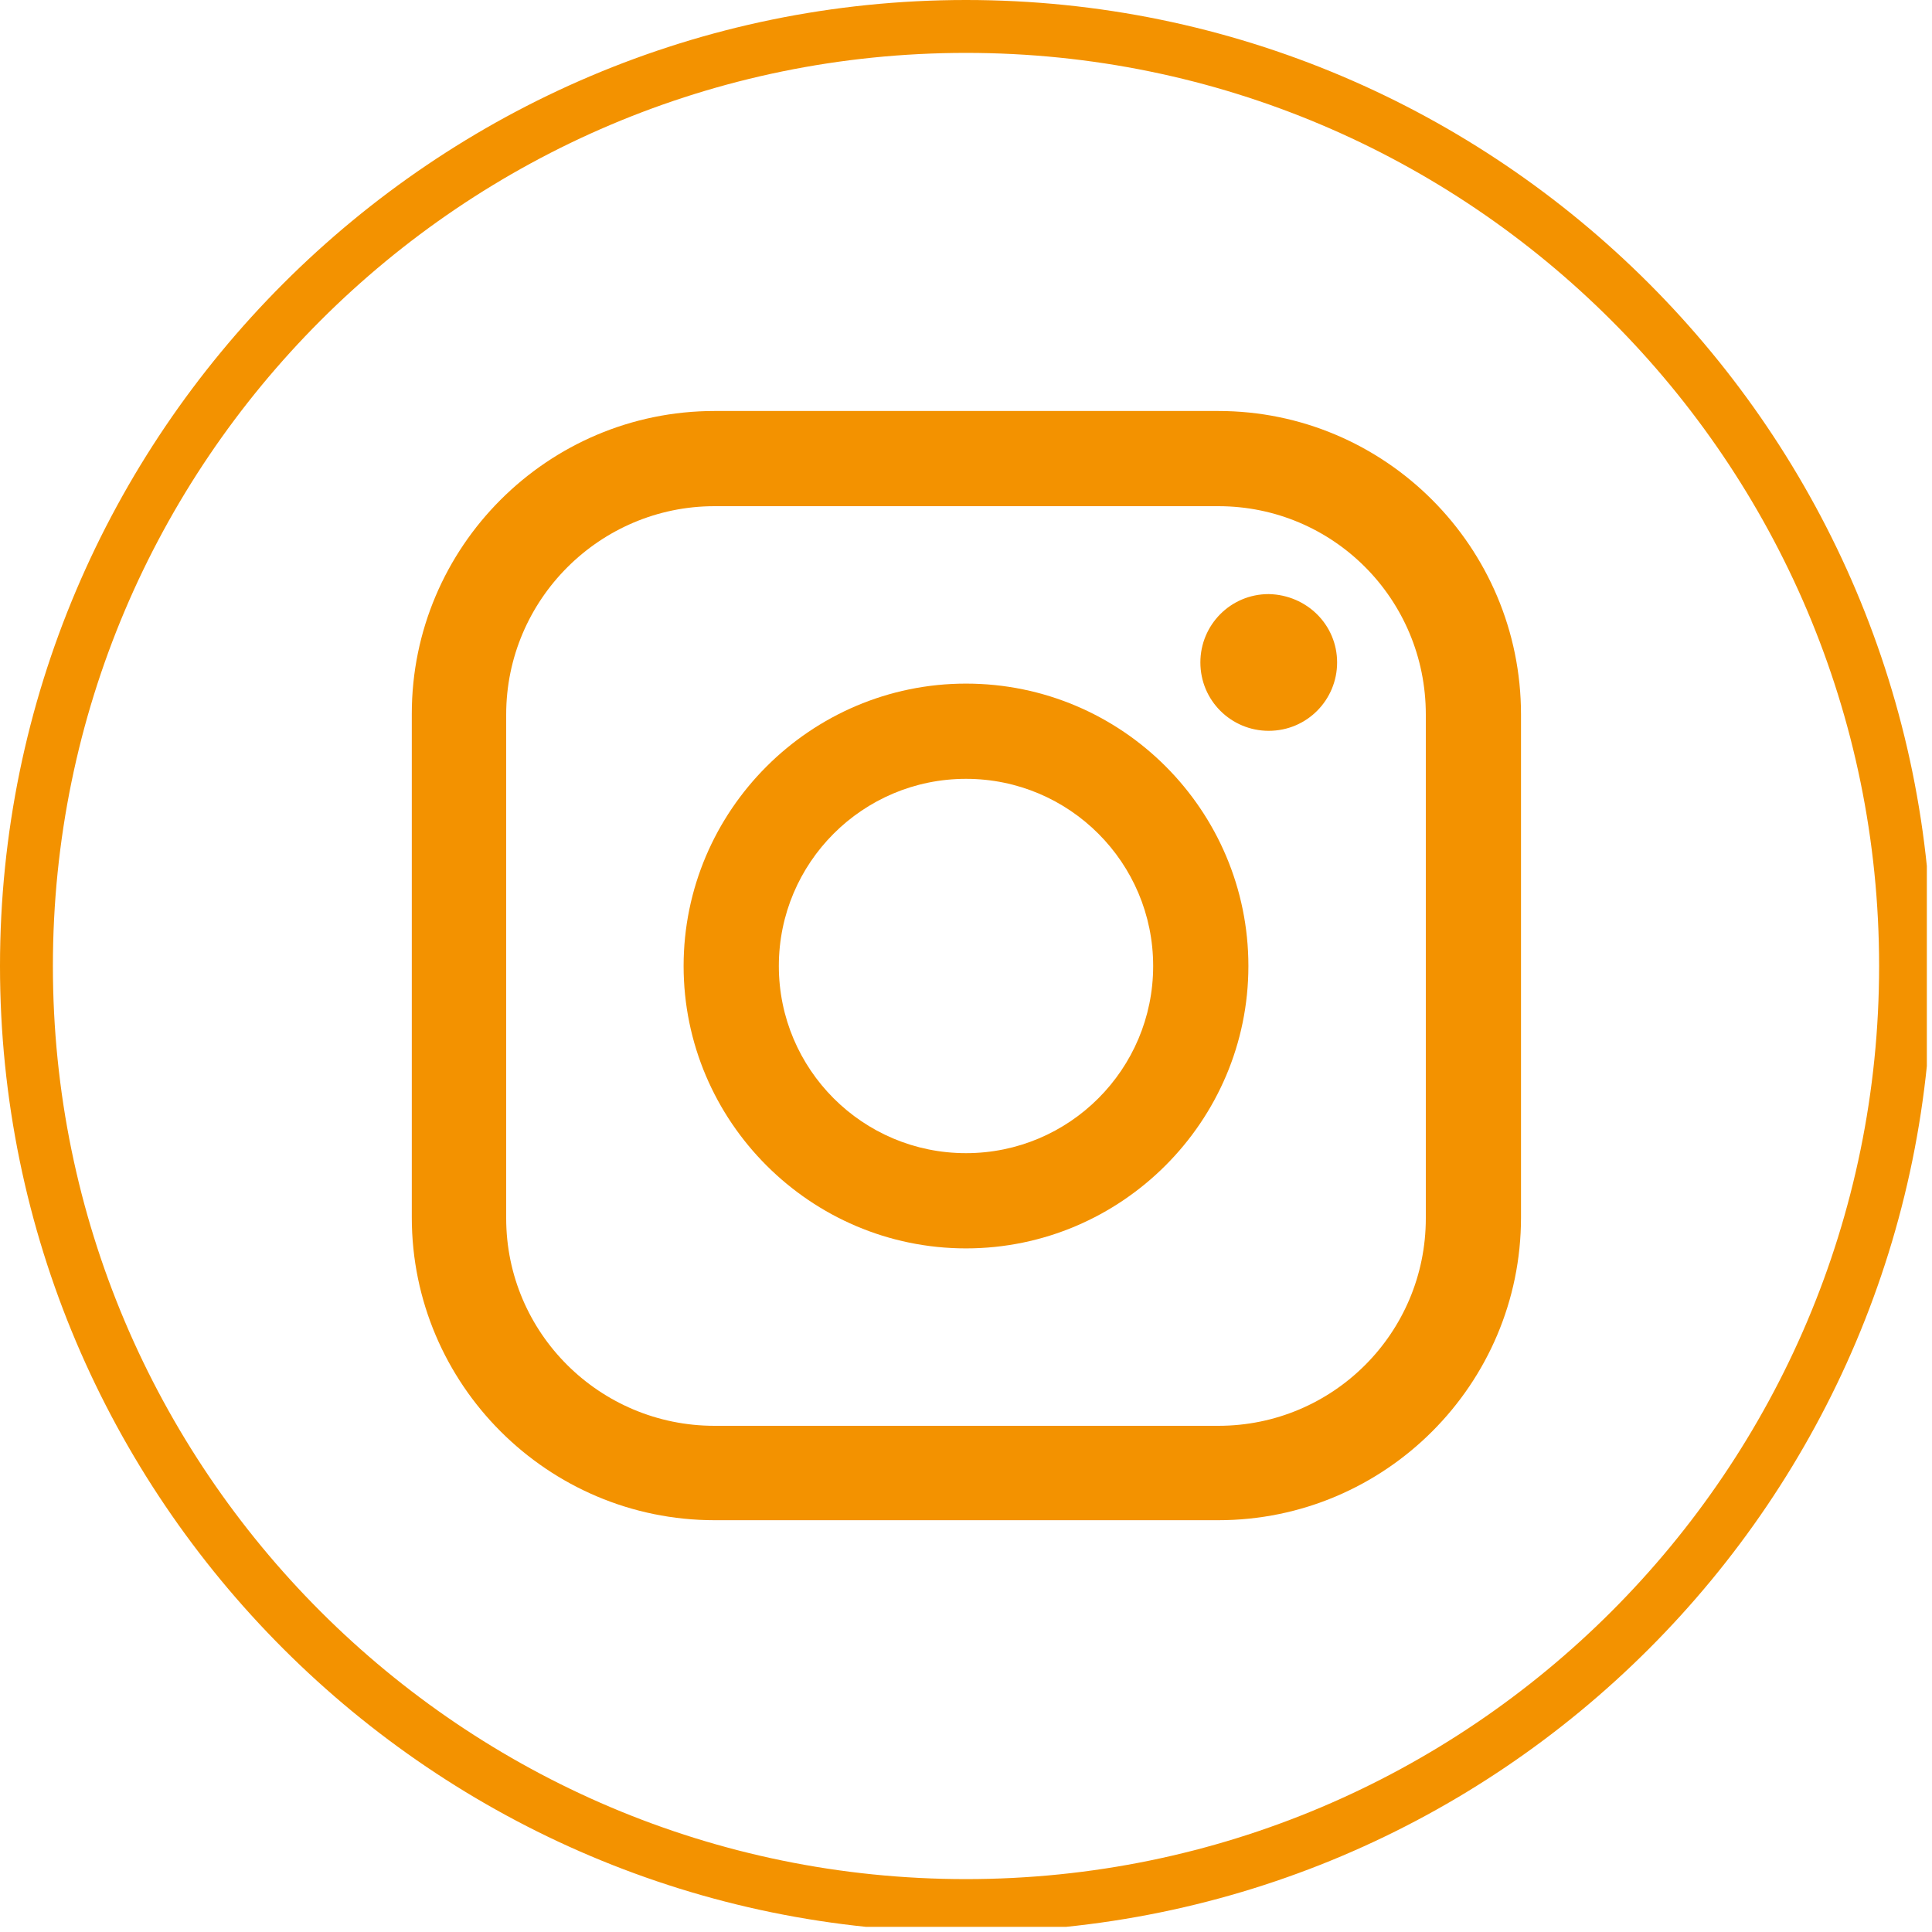 <svg xmlns="http://www.w3.org/2000/svg" xmlns:xlink="http://www.w3.org/1999/xlink" width="250" zoomAndPan="magnify" viewBox="0 0 187.5 187.5" height="250" preserveAspectRatio="xMidYMid meet" version="1.0"><defs><clipPath id="e48392998b"><path d="M 0 0 L 187 0 L 187 187 L 0 187 Z M 0 0 " clip-rule="nonzero"/></clipPath></defs><path fill="#f39200" d="M 118.234 39.887 L 69.344 39.887 C 53.152 39.887 39.965 53.074 39.965 69.266 L 39.965 118.156 C 39.965 134.348 53.152 147.535 69.344 147.535 L 118.234 147.535 C 134.426 147.535 147.613 134.348 147.613 118.156 L 147.613 69.344 C 147.613 53.074 134.426 39.887 118.234 39.887 Z M 138.375 118.234 C 138.375 129.371 129.371 138.375 118.234 138.375 L 69.344 138.375 C 58.207 138.375 49.125 129.371 49.125 118.234 L 49.125 69.344 C 49.125 58.207 58.207 49.125 69.344 49.125 L 118.234 49.125 C 129.371 49.125 138.375 58.129 138.375 69.344 Z M 138.375 118.234 " fill-opacity="1" fill-rule="nonzero"/><path fill="#f39200" d="M 129.766 64.289 C 129.766 67.922 126.844 70.926 123.129 70.926 C 119.496 70.926 116.496 68.004 116.496 64.289 C 116.496 60.656 119.418 57.656 123.129 57.656 C 126.844 57.734 129.766 60.656 129.766 64.289 Z M 129.766 64.289 " fill-opacity="1" fill-rule="nonzero"/><path fill="#f39200" d="M 93.75 66.344 C 78.664 66.344 66.344 78.664 66.344 93.75 C 66.344 108.836 78.664 121.156 93.75 121.156 C 108.836 121.156 121.156 108.836 121.156 93.75 C 121.156 78.664 108.914 66.344 93.75 66.344 Z M 93.75 111.914 C 83.719 111.914 75.586 103.781 75.586 93.75 C 75.586 83.719 83.719 75.586 93.75 75.586 C 103.781 75.586 111.914 83.719 111.914 93.75 C 111.914 103.781 103.781 111.914 93.75 111.914 Z M 93.75 111.914 " fill-opacity="1" fill-rule="nonzero"/><g clip-path="url(#e48392998b)"><path fill="#f39200" d="M 93.75 187.5 C 42.098 187.5 0 145.48 0 93.75 C 0 42.098 42.098 0 93.75 0 C 145.48 0 187.5 42.098 187.5 93.75 C 187.5 145.48 145.48 187.5 93.75 187.5 Z M 93.75 5.133 C 44.859 5.133 5.133 44.859 5.133 93.75 C 5.133 142.641 44.859 182.367 93.75 182.367 C 142.641 182.367 182.367 142.641 182.367 93.75 C 182.367 44.859 142.641 5.133 93.75 5.133 Z M 93.75 5.133 " fill-opacity="1" fill-rule="nonzero"/></g></svg>